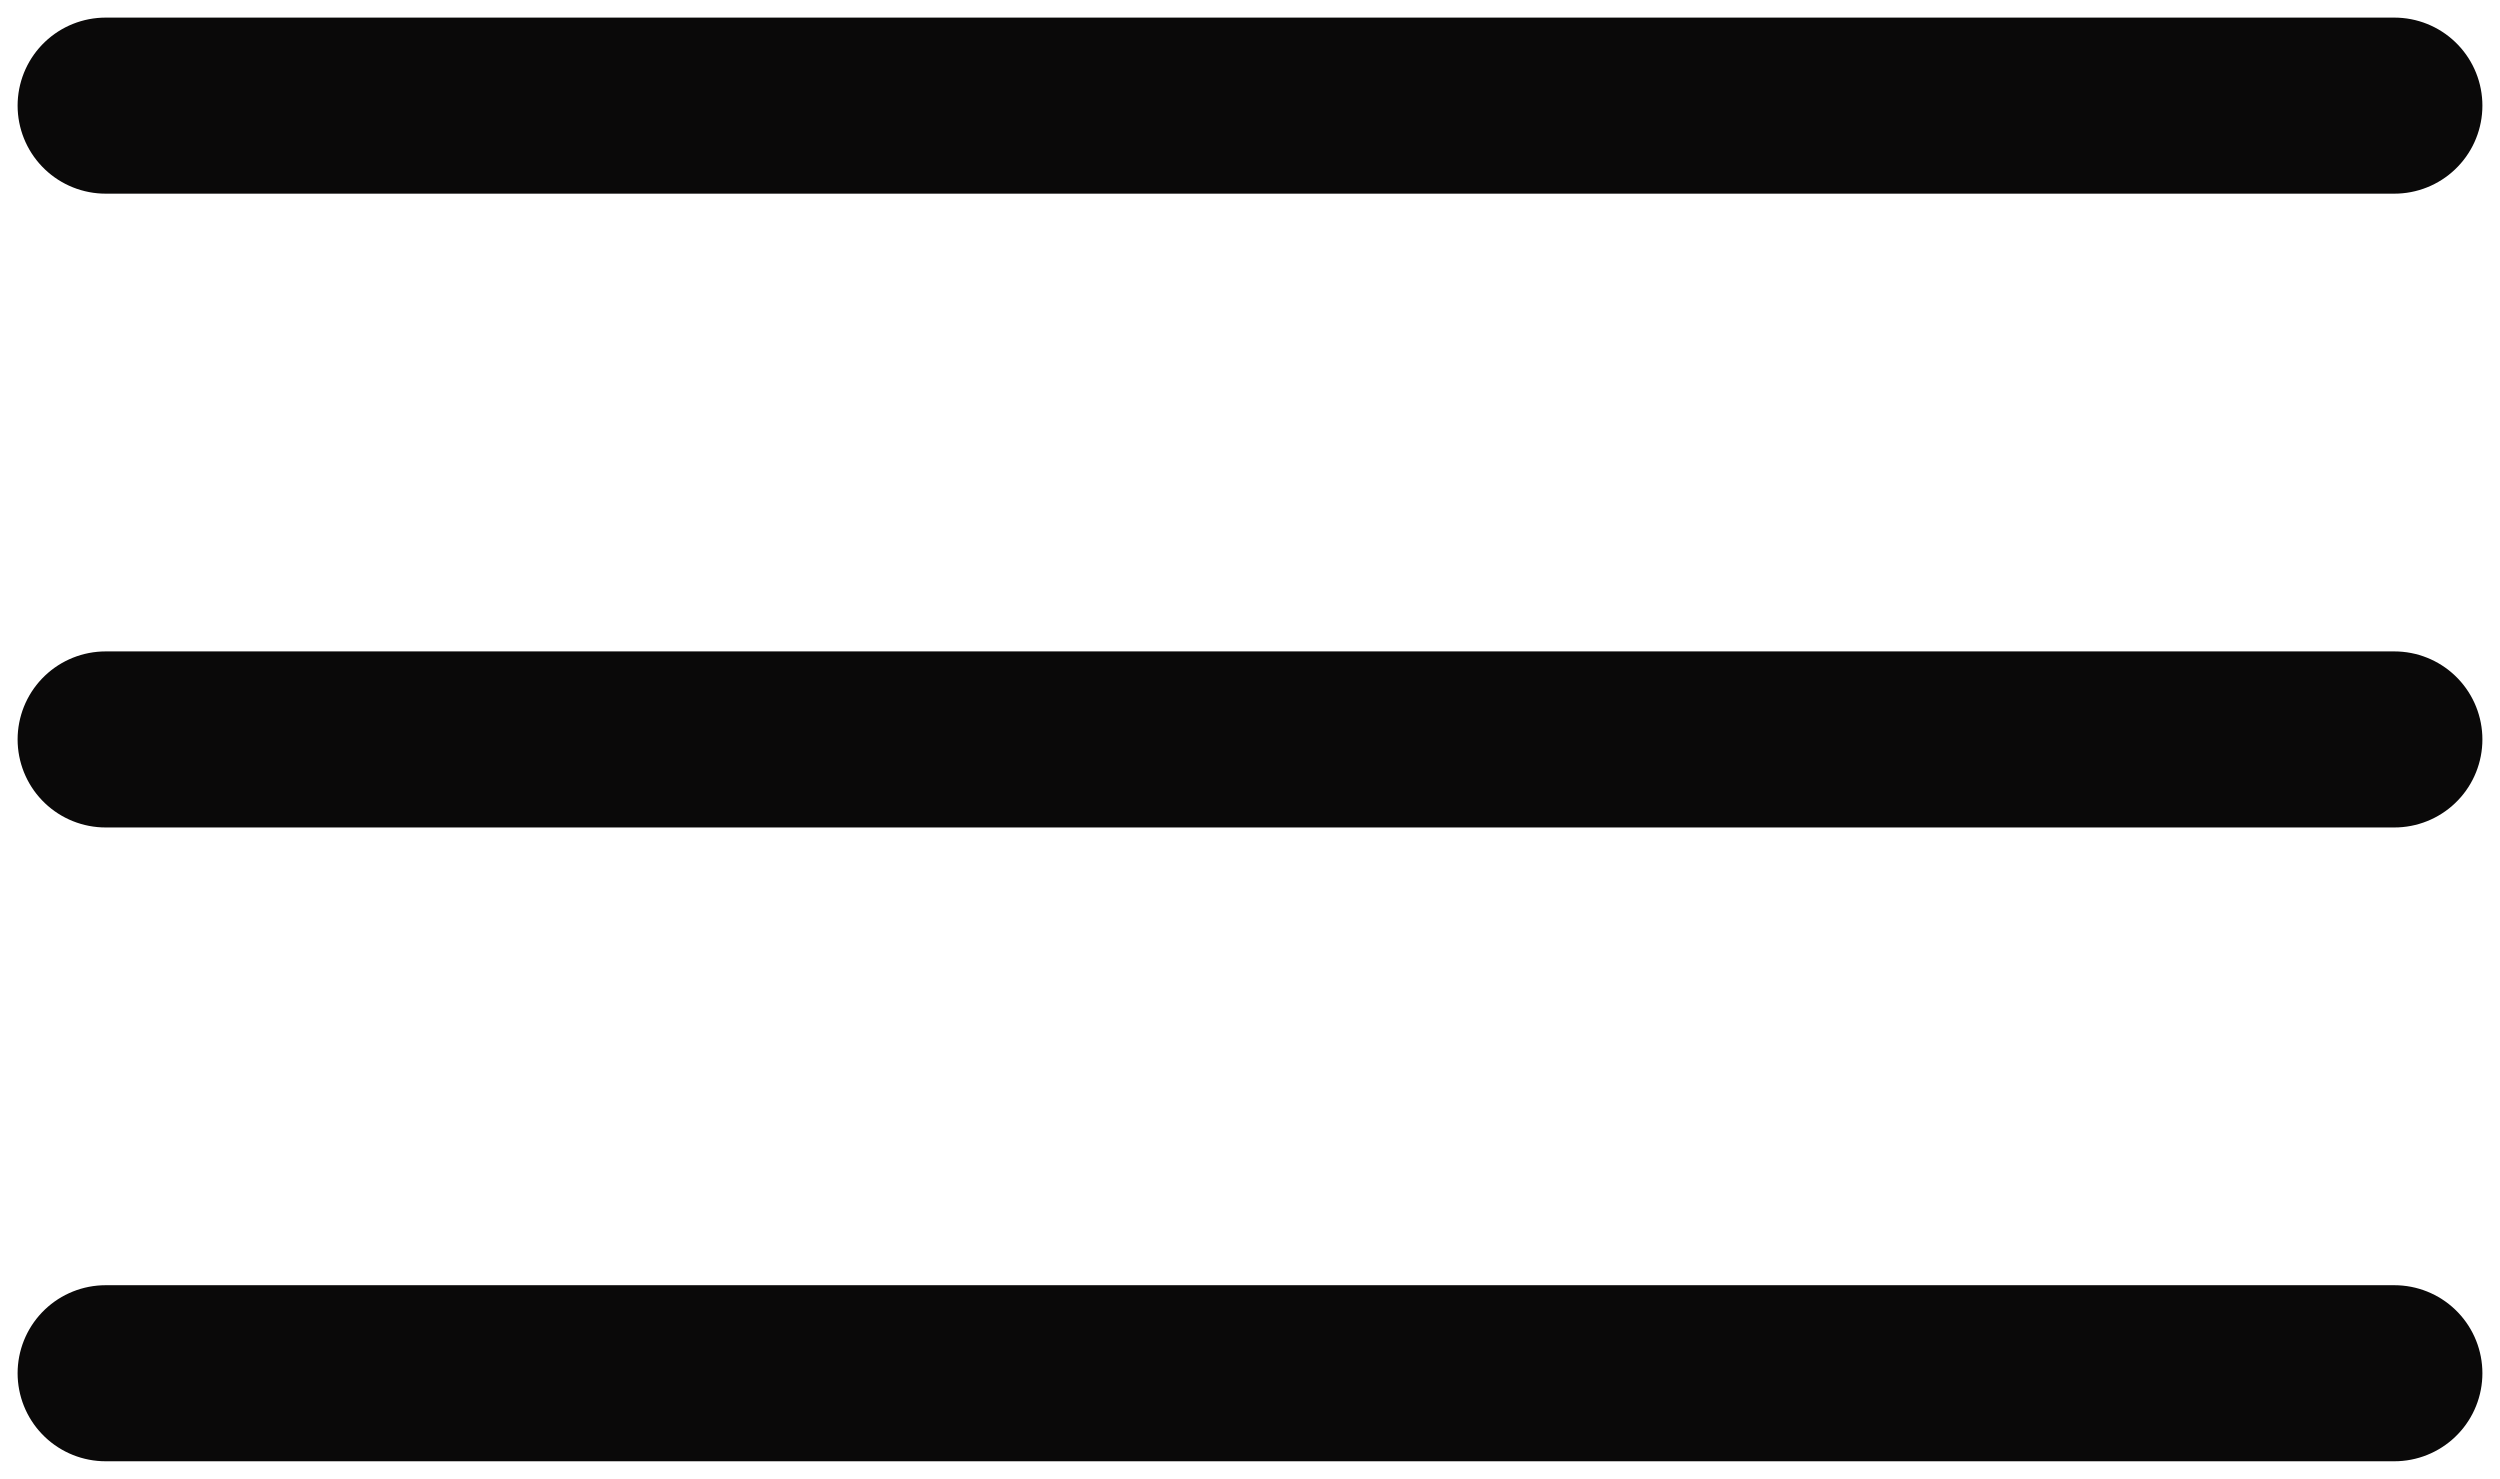 <?xml version="1.0" encoding="UTF-8"?> <svg xmlns="http://www.w3.org/2000/svg" width="71" height="42" viewBox="0 0 71 42" fill="none"><path d="M3 3H68" stroke="#0A0909" stroke-width="5" stroke-linecap="round"></path><path d="M3 21H68" stroke="#0A0909" stroke-width="5" stroke-linecap="round"></path><path d="M3 39H68" stroke="#0A0909" stroke-width="5" stroke-linecap="round"></path></svg> 